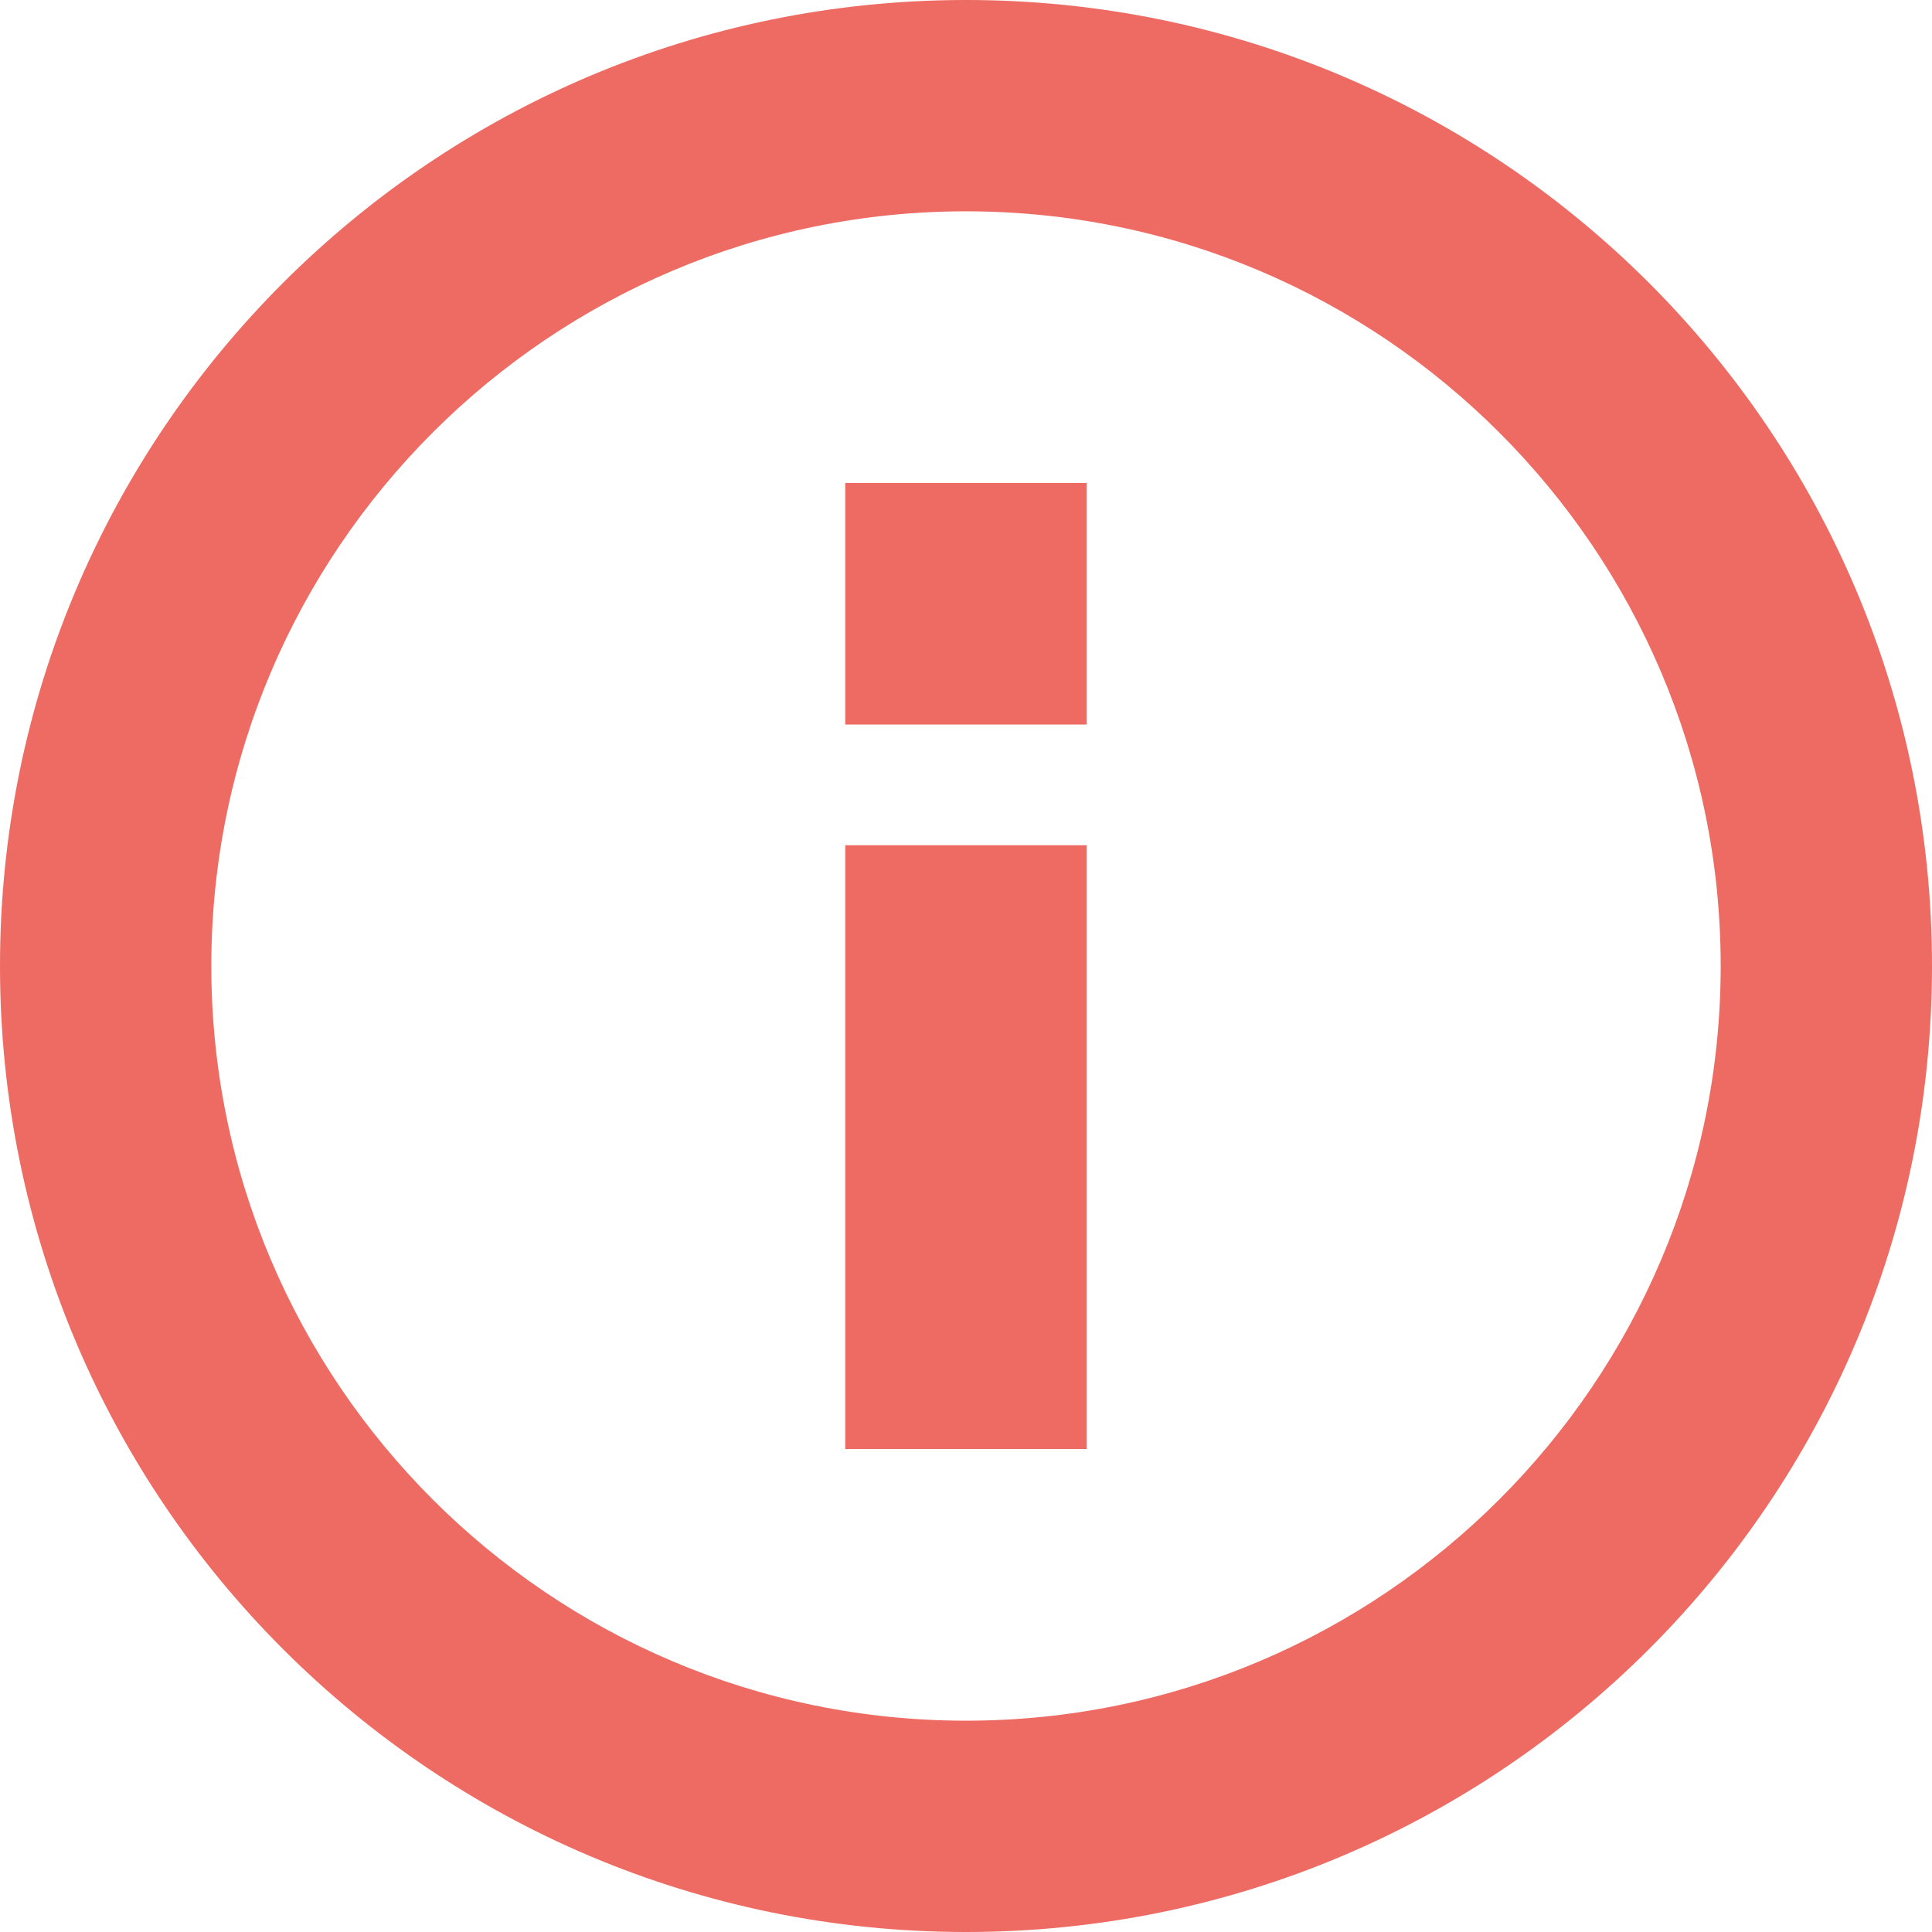 <svg width="16" height="16" viewBox="0 0 16 16" fill="none" xmlns="http://www.w3.org/2000/svg">
    <path d="M8 0C3.582 0 0 3.582 0 8C0 12.418 3.582 16 8 16C12.418 16 16 12.418 16 8C16 3.582 12.418 0 8 0ZM8 14.25C4.554 14.25 1.75 11.446 1.75 8C1.75 4.554 4.554 1.75 8 1.75C11.446 1.75 14.25 4.554 14.25 8C14.25 11.446 11.446 14.25 8 14.25ZM7 4H9V6H7V4ZM7 7H9V12H7V7Z" fill="#ED6B62"/>
</svg>